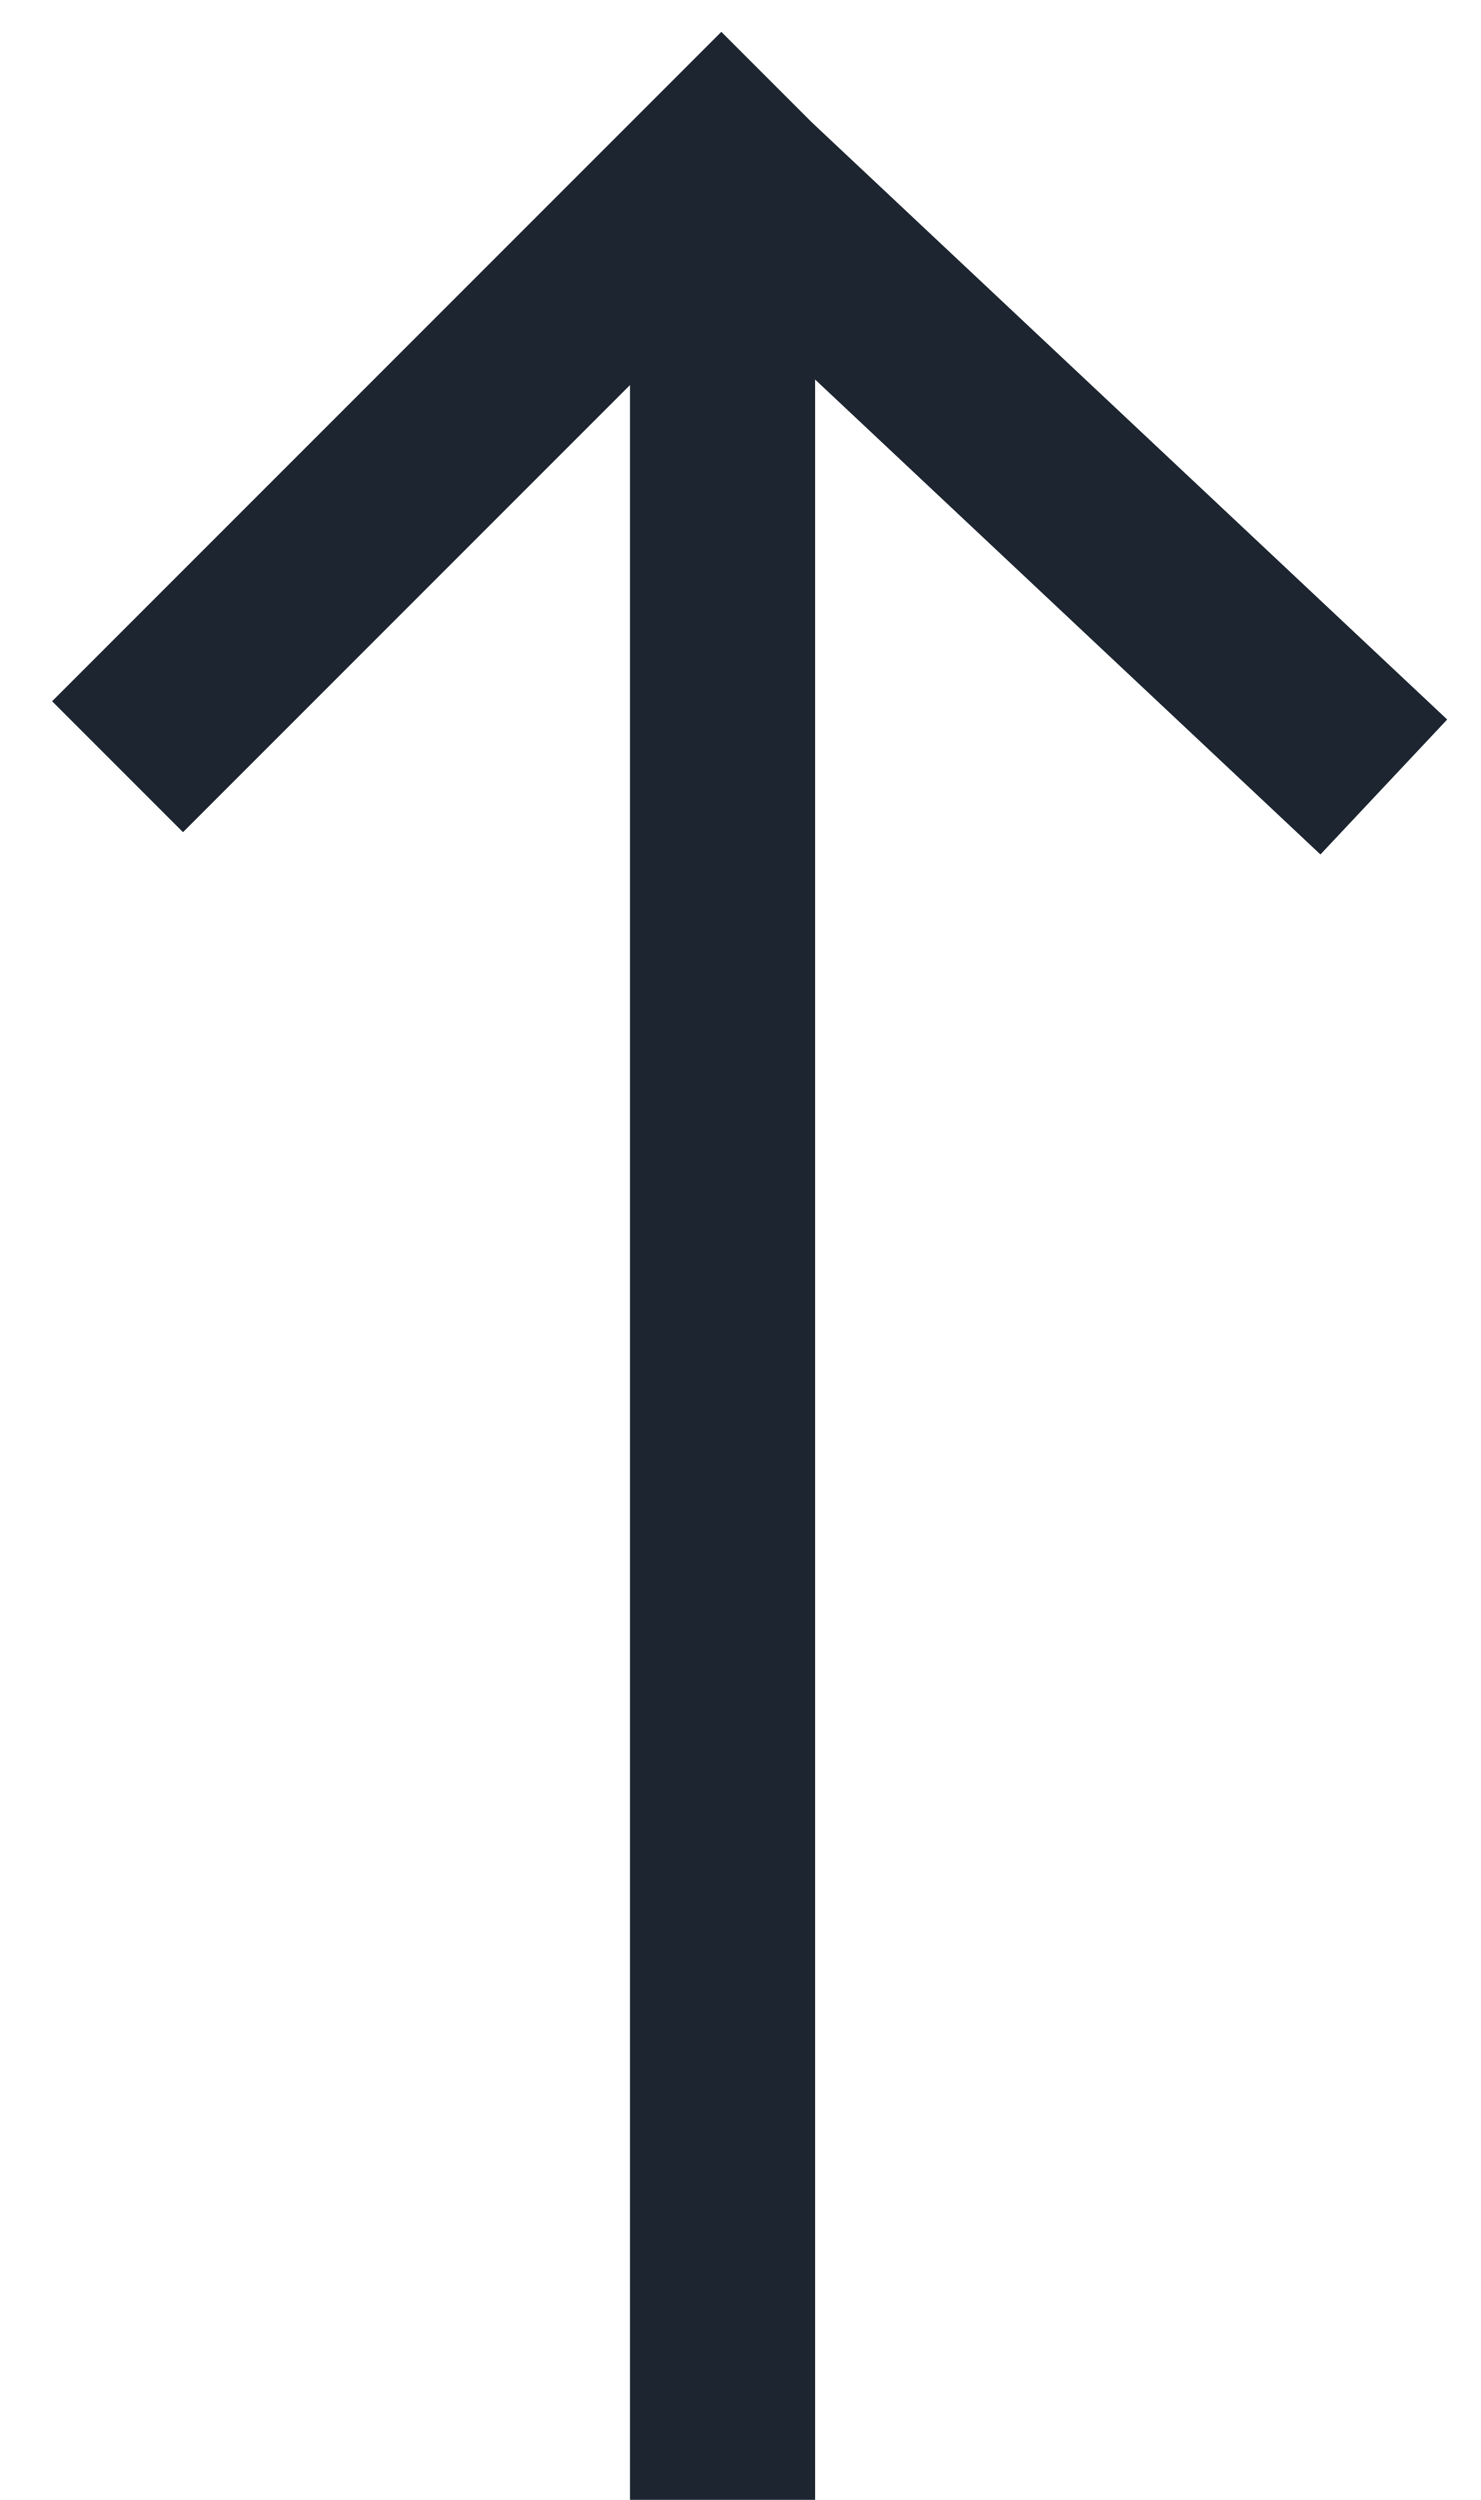 <?xml version="1.0" encoding="UTF-8"?>
<svg width="16px" height="27px" viewBox="0 0 16 27" version="1.1" xmlns="http://www.w3.org/2000/svg" xmlns:xlink="http://www.w3.org/1999/xlink">
    <!-- Generator: Sketch 59 (86127) - https://sketch.com -->
    <title>up-arrow</title>
    <desc>Created with Sketch.</desc>
    <g id="up-arrow" stroke="none" stroke-width="1" fill="none" fill-rule="evenodd">
        <g transform="translate(8, 17) scale(1, -1) rotate(90) translate(-8, -17) translate(-8.5, 10)" id="Shape" stroke="#1C2530" stroke-width="2">
            <path d="M0.142,7.194 L31.165,7.194 M25,0.05 L32,7.5 M25.219,13.73 L32.449,6.5"></path>
        </g>
    </g>
</svg>